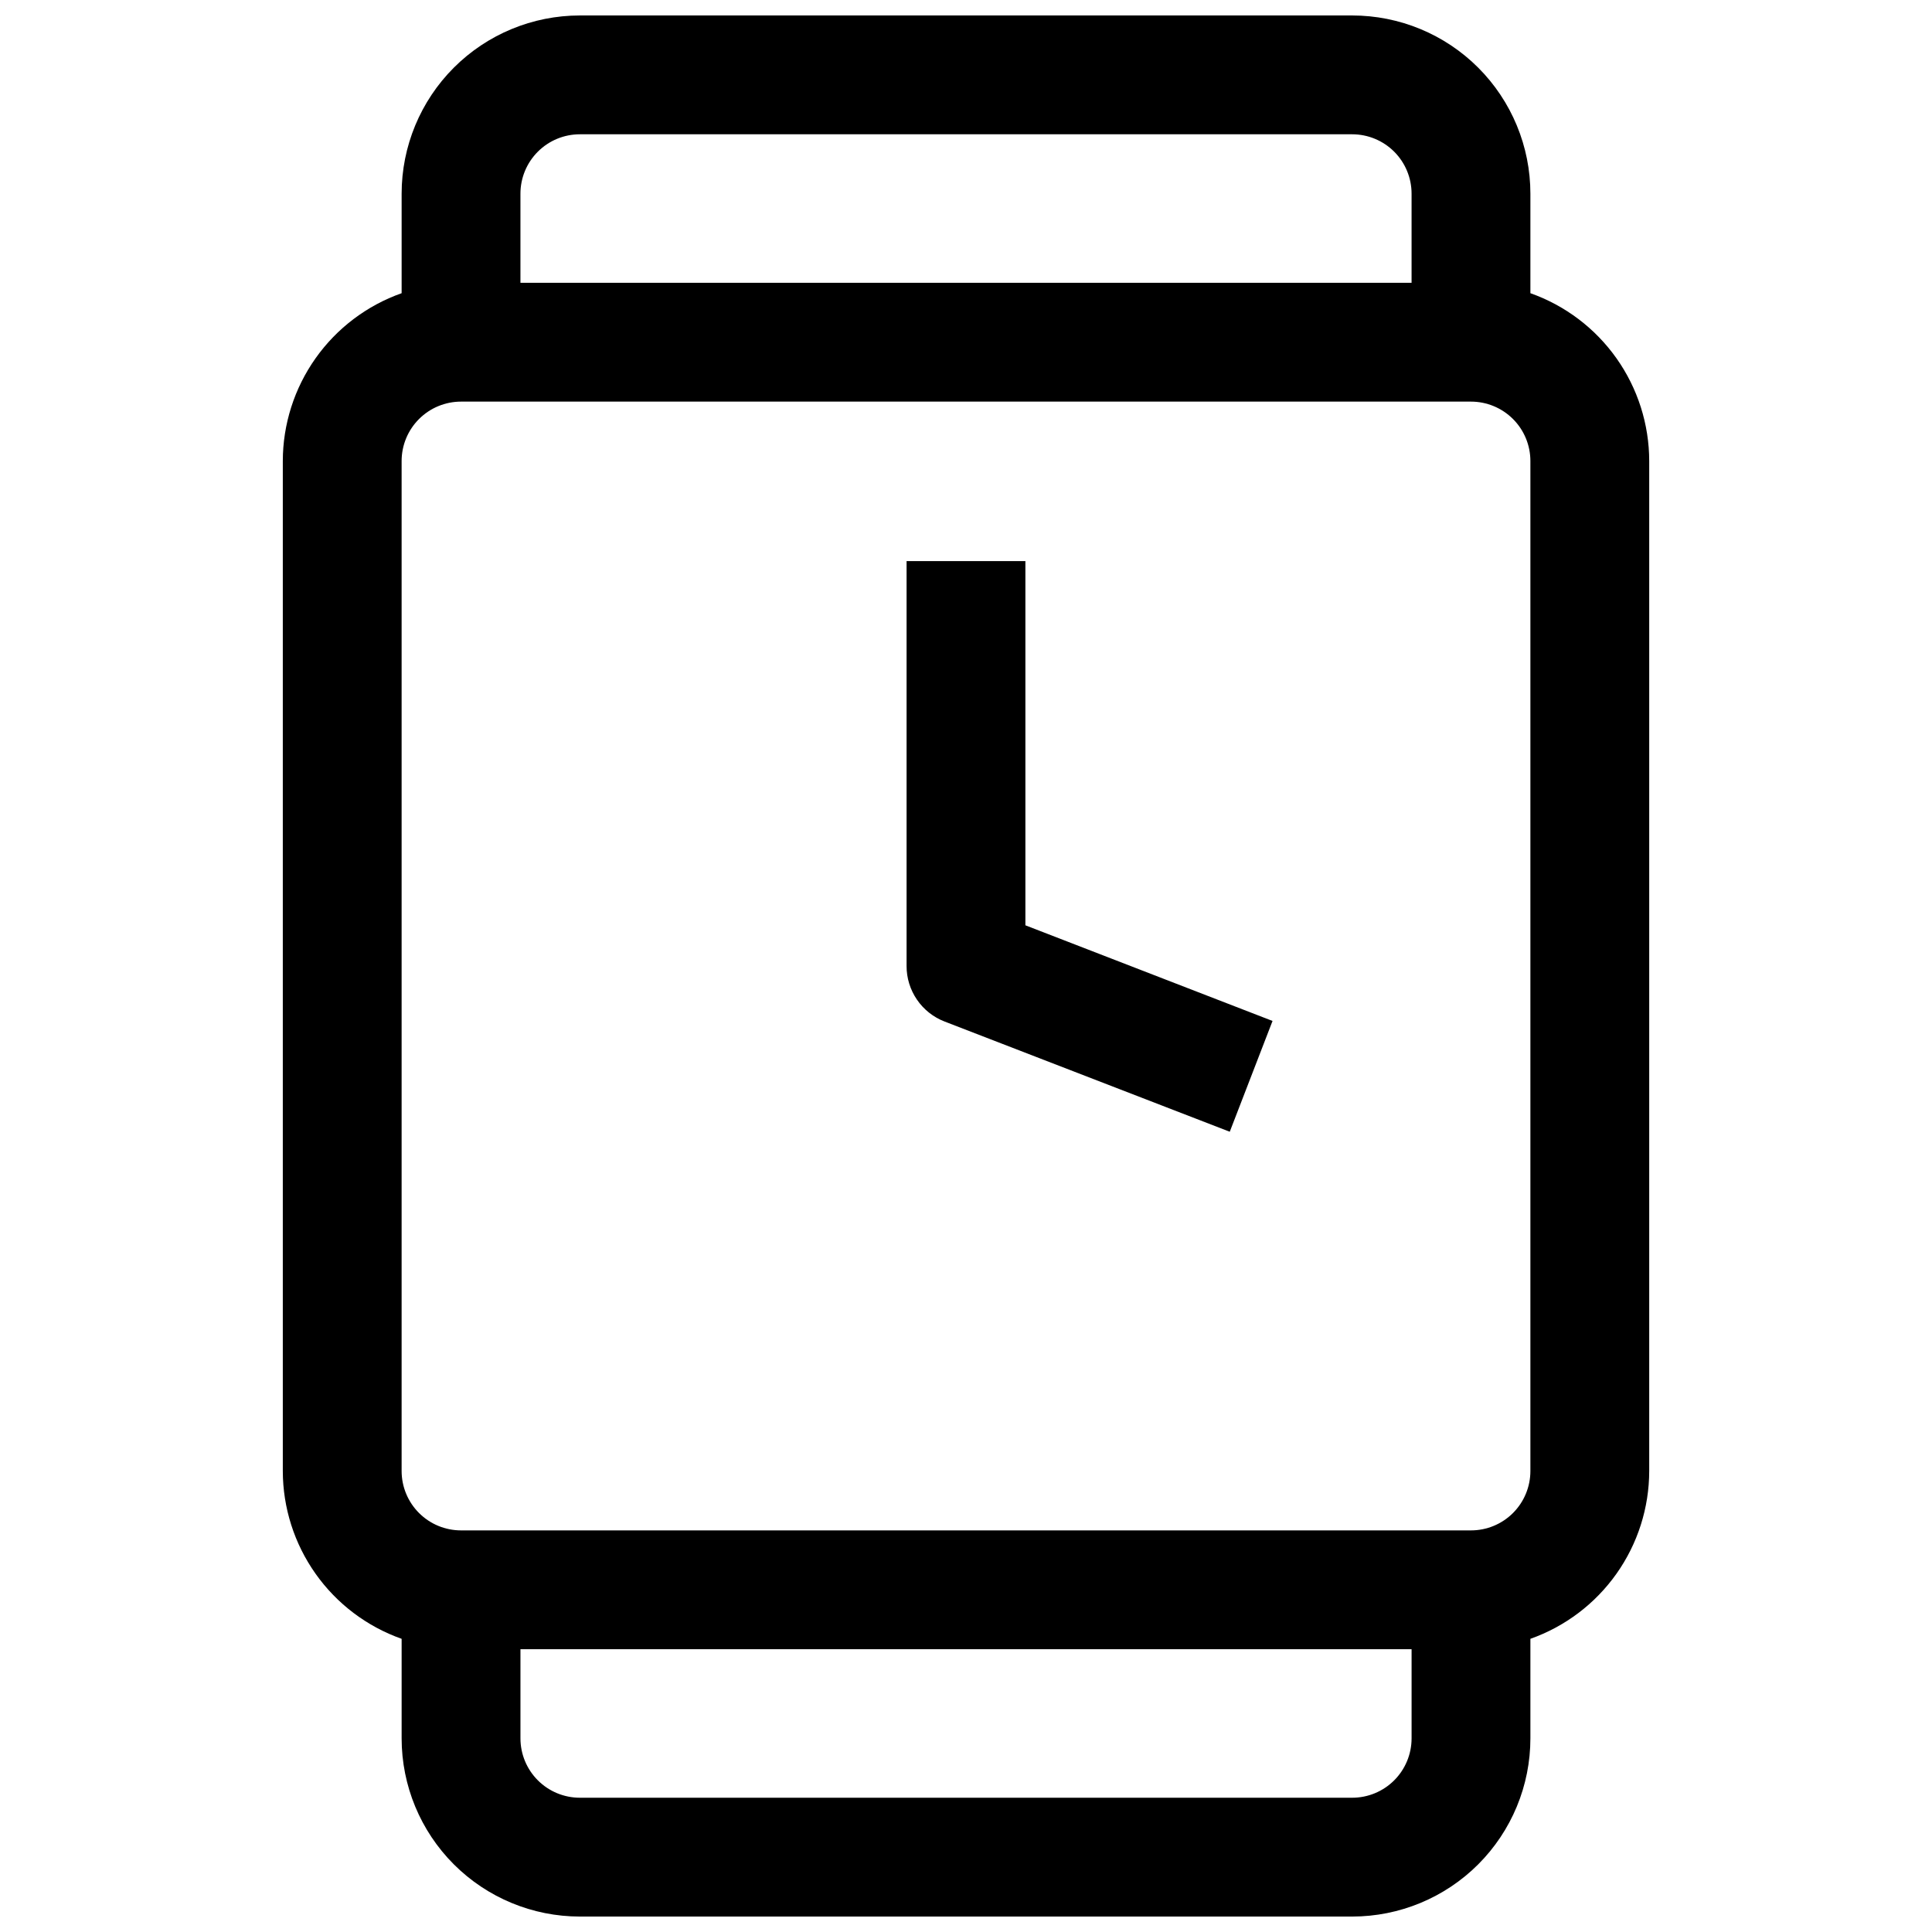 <?xml version="1.0" encoding="UTF-8"?>
<!-- Uploaded to: ICON Repo, www.svgrepo.com, Generator: ICON Repo Mixer Tools -->
<svg width="800px" height="800px" version="1.1" viewBox="144 144 512 512" xmlns="http://www.w3.org/2000/svg">
 <defs>
  <clipPath id="a">
   <path d="m218 148.09h364v503.81h-364z"/>
  </clipPath>
 </defs>
 <g clip-path="url(#a)">
  <path d="m549.57 221.7v-26.371c0-12.523-4.977-24.539-13.832-33.398-8.859-8.855-20.871-13.832-33.398-13.832h-204.67c-12.527 0-24.543 4.977-33.398 13.832-8.859 8.859-13.836 20.875-13.836 33.398v26.371c-9.199 3.254-17.168 9.277-22.805 17.242s-8.672 17.477-8.684 27.238v267.65c0.012 9.758 3.047 19.273 8.684 27.234 5.637 7.965 13.605 13.988 22.805 17.242v26.371c0 12.527 4.977 24.539 13.836 33.398 8.855 8.855 20.871 13.832 33.398 13.832h204.67c12.527 0 24.539-4.977 33.398-13.832 8.855-8.859 13.832-20.871 13.832-33.398v-26.371c9.199-3.254 17.168-9.277 22.805-17.242 5.641-7.961 8.672-17.477 8.684-27.234v-267.65c-0.012-9.762-3.043-19.273-8.684-27.238-5.637-7.965-13.605-13.988-22.805-17.242zm-251.9-42.113h204.67c4.176 0 8.18 1.66 11.133 4.609 2.953 2.953 4.609 6.957 4.609 11.133v23.617h-236.16v-23.617c0-4.176 1.66-8.18 4.613-11.133 2.949-2.949 6.957-4.609 11.133-4.609zm204.67 440.83h-204.67c-4.176 0-8.184-1.656-11.133-4.609-2.953-2.953-4.613-6.957-4.613-11.133v-23.617h236.16v23.617c0 4.176-1.656 8.18-4.609 11.133-2.953 2.953-6.957 4.609-11.133 4.609zm47.23-86.594v0.004c0 4.176-1.656 8.18-4.609 11.133s-6.957 4.609-11.133 4.609h-267.65c-4.176 0-8.184-1.656-11.133-4.609-2.953-2.953-4.613-6.957-4.613-11.133v-267.65c0-4.176 1.66-8.184 4.613-11.133 2.949-2.953 6.957-4.613 11.133-4.613h267.65c4.176 0 8.18 1.66 11.133 4.613 2.953 2.949 4.609 6.957 4.609 11.133z"/>
 </g>
 <path d="m415.74 292.7h-31.488v107.3c-0.008 3.184 0.953 6.297 2.754 8.922 1.797 2.629 4.352 4.652 7.324 5.797l75.57 29.207 11.336-29.363-65.496-25.348z"/>
</svg>